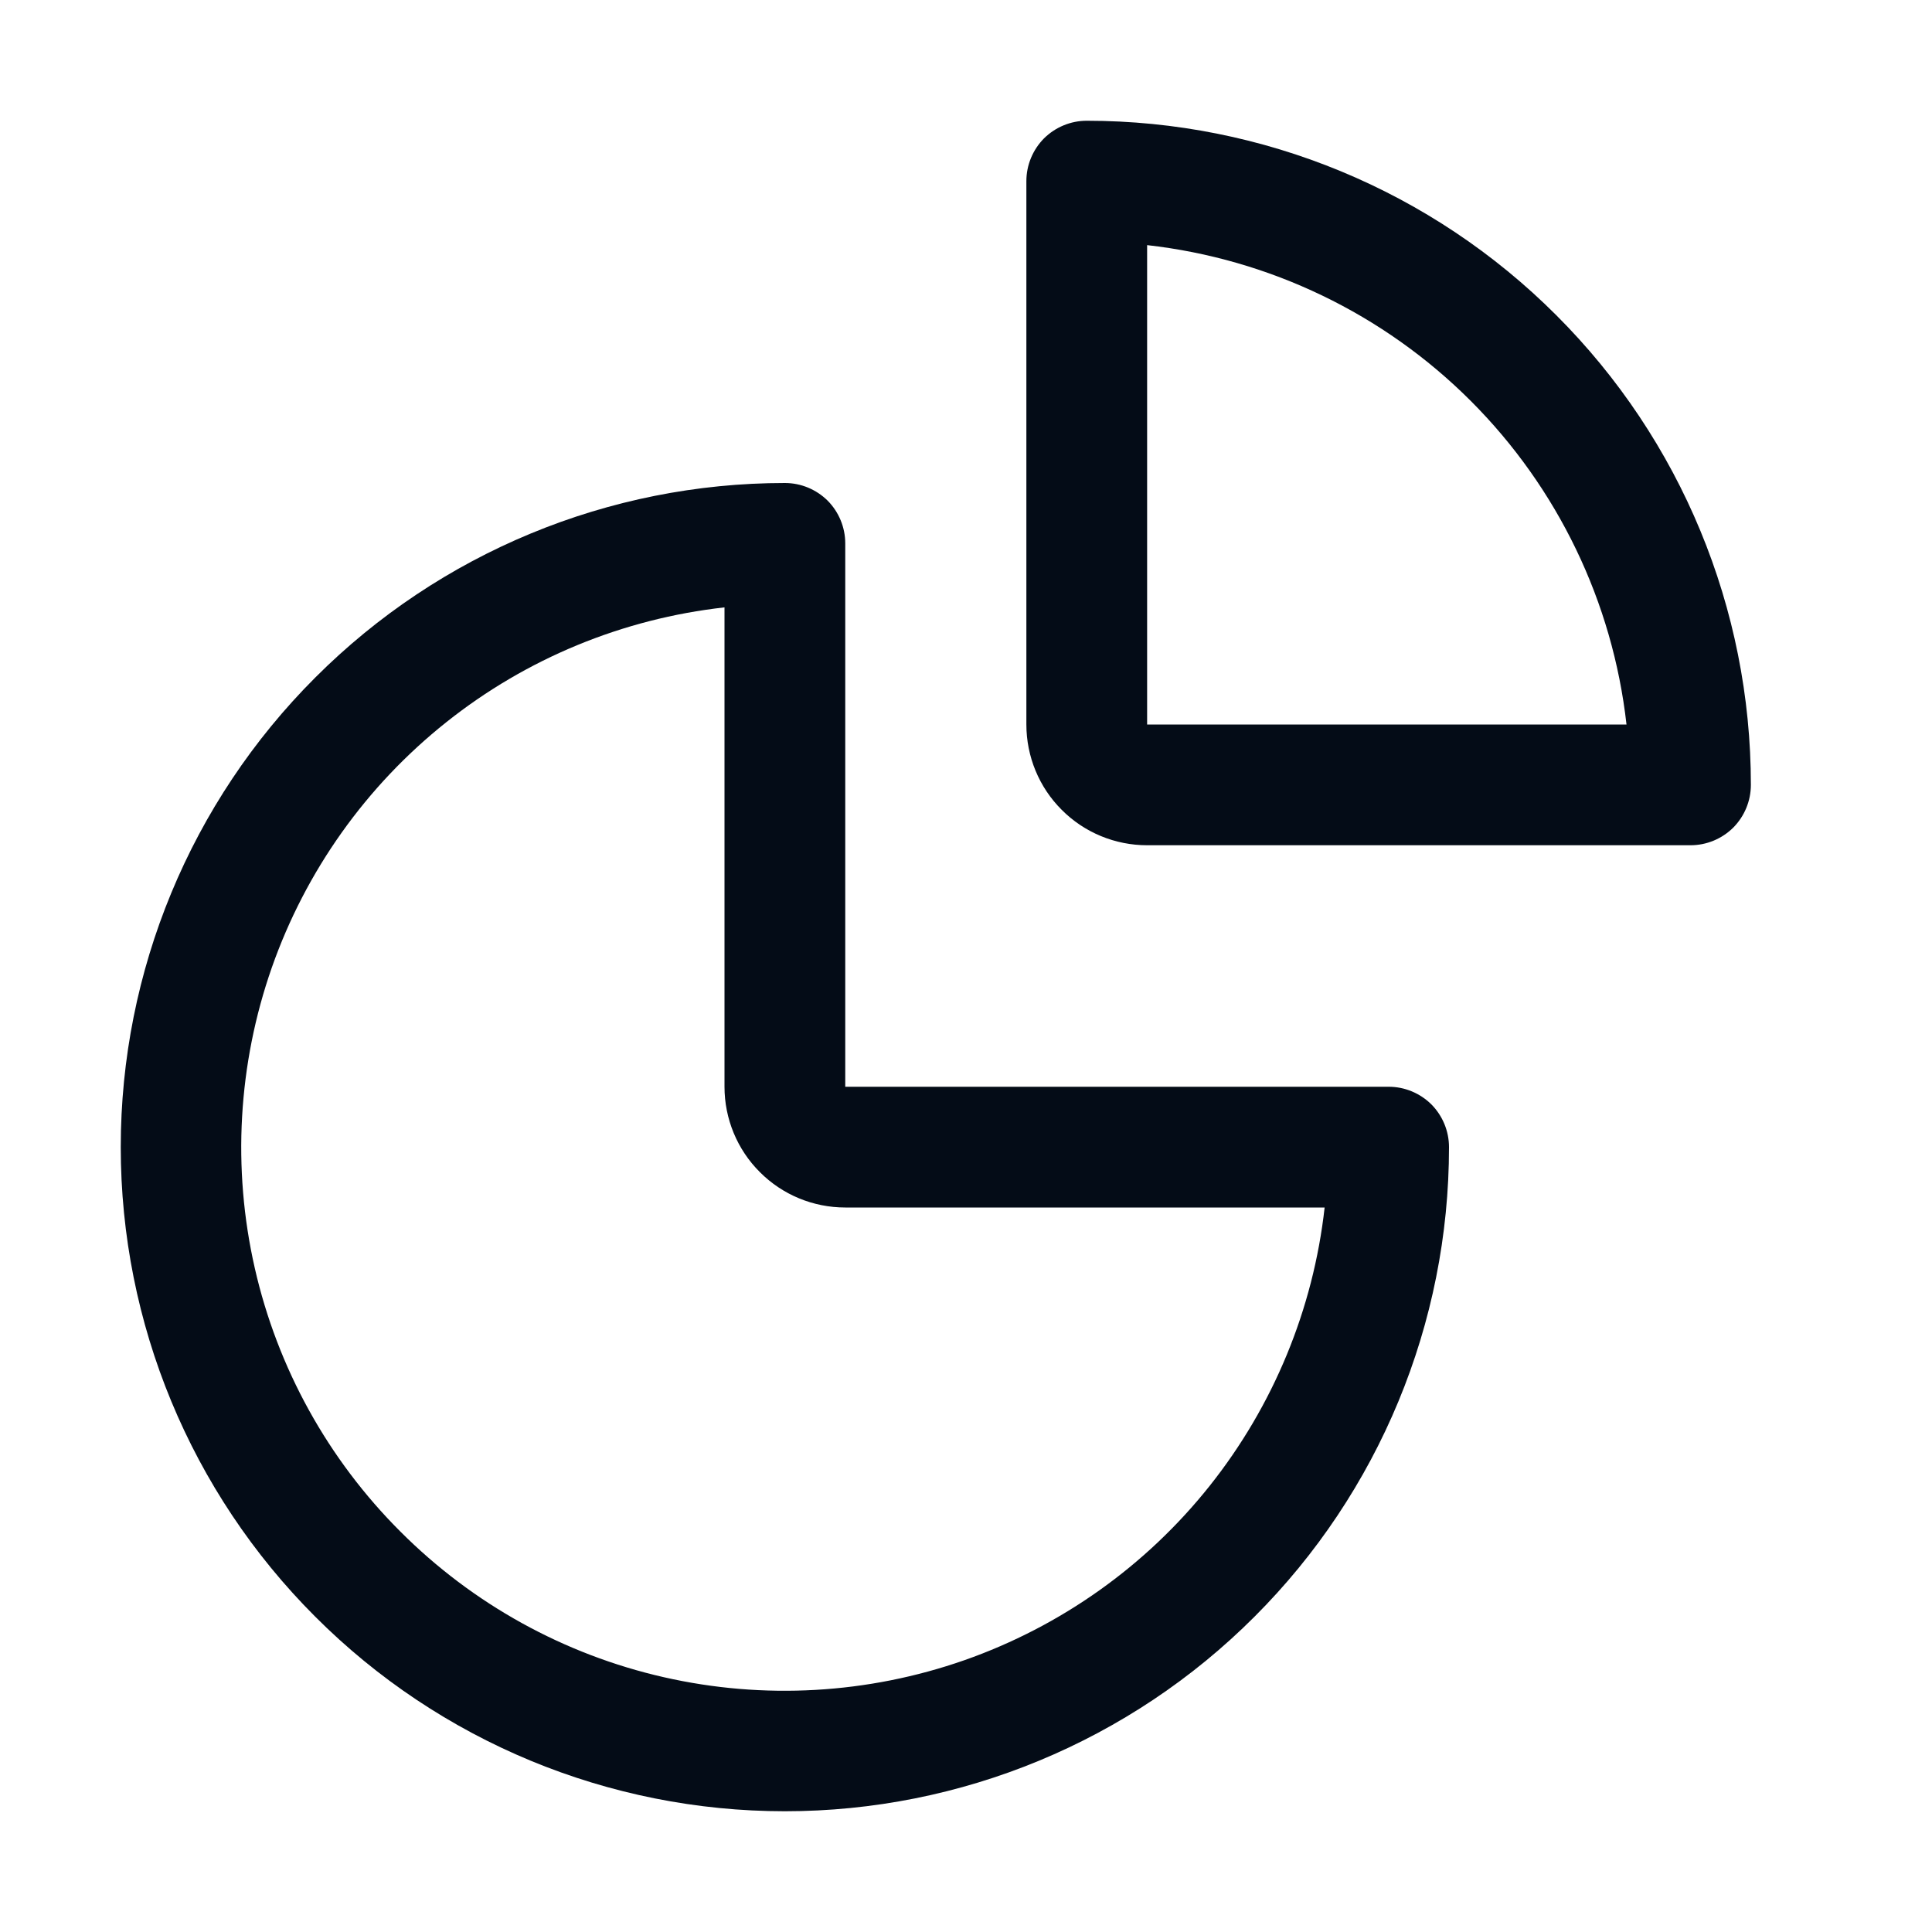 <svg width="16" height="16" viewBox="0 0 16 16" fill="none" xmlns="http://www.w3.org/2000/svg">
<path d="M6.5 15C5.041 15 3.642 14.421 2.611 13.389C1.579 12.358 1 10.959 1 9.5C1 8.041 1.579 6.642 2.611 5.611C3.642 4.579 5.041 4 6.5 4C6.633 4 6.76 4.053 6.854 4.146C6.947 4.24 7 4.367 7 4.5V9H11.5C11.633 9 11.76 9.053 11.854 9.146C11.947 9.24 12 9.367 12 9.5C12 10.959 11.421 12.358 10.389 13.389C9.358 14.421 7.959 15 6.5 15ZM6 5.03C5.158 5.124 4.359 5.453 3.696 5.981C3.032 6.509 2.532 7.213 2.251 8.013C1.971 8.813 1.922 9.676 2.11 10.502C2.298 11.329 2.716 12.085 3.316 12.684C3.915 13.284 4.671 13.702 5.498 13.89C6.324 14.078 7.187 14.029 7.987 13.749C8.787 13.468 9.491 12.968 10.019 12.304C10.546 11.641 10.876 10.842 10.97 10H7C6.735 10 6.48 9.895 6.293 9.707C6.105 9.52 6 9.265 6 9V5.03Z" fill="#040C17"/>
<path d="M14 7H9.5C9.235 7 8.98 6.895 8.793 6.707C8.605 6.52 8.5 6.265 8.5 6V1.5C8.5 1.367 8.553 1.24 8.646 1.146C8.74 1.053 8.867 1 9 1C10.459 1 11.858 1.579 12.889 2.611C13.921 3.642 14.5 5.041 14.5 6.5C14.5 6.633 14.447 6.76 14.354 6.854C14.26 6.947 14.133 7 14 7ZM9.5 6H13.47C13.356 4.986 12.901 4.041 12.18 3.32C11.459 2.599 10.514 2.144 9.5 2.03V6Z" fill="#040C17"/>
</svg>
